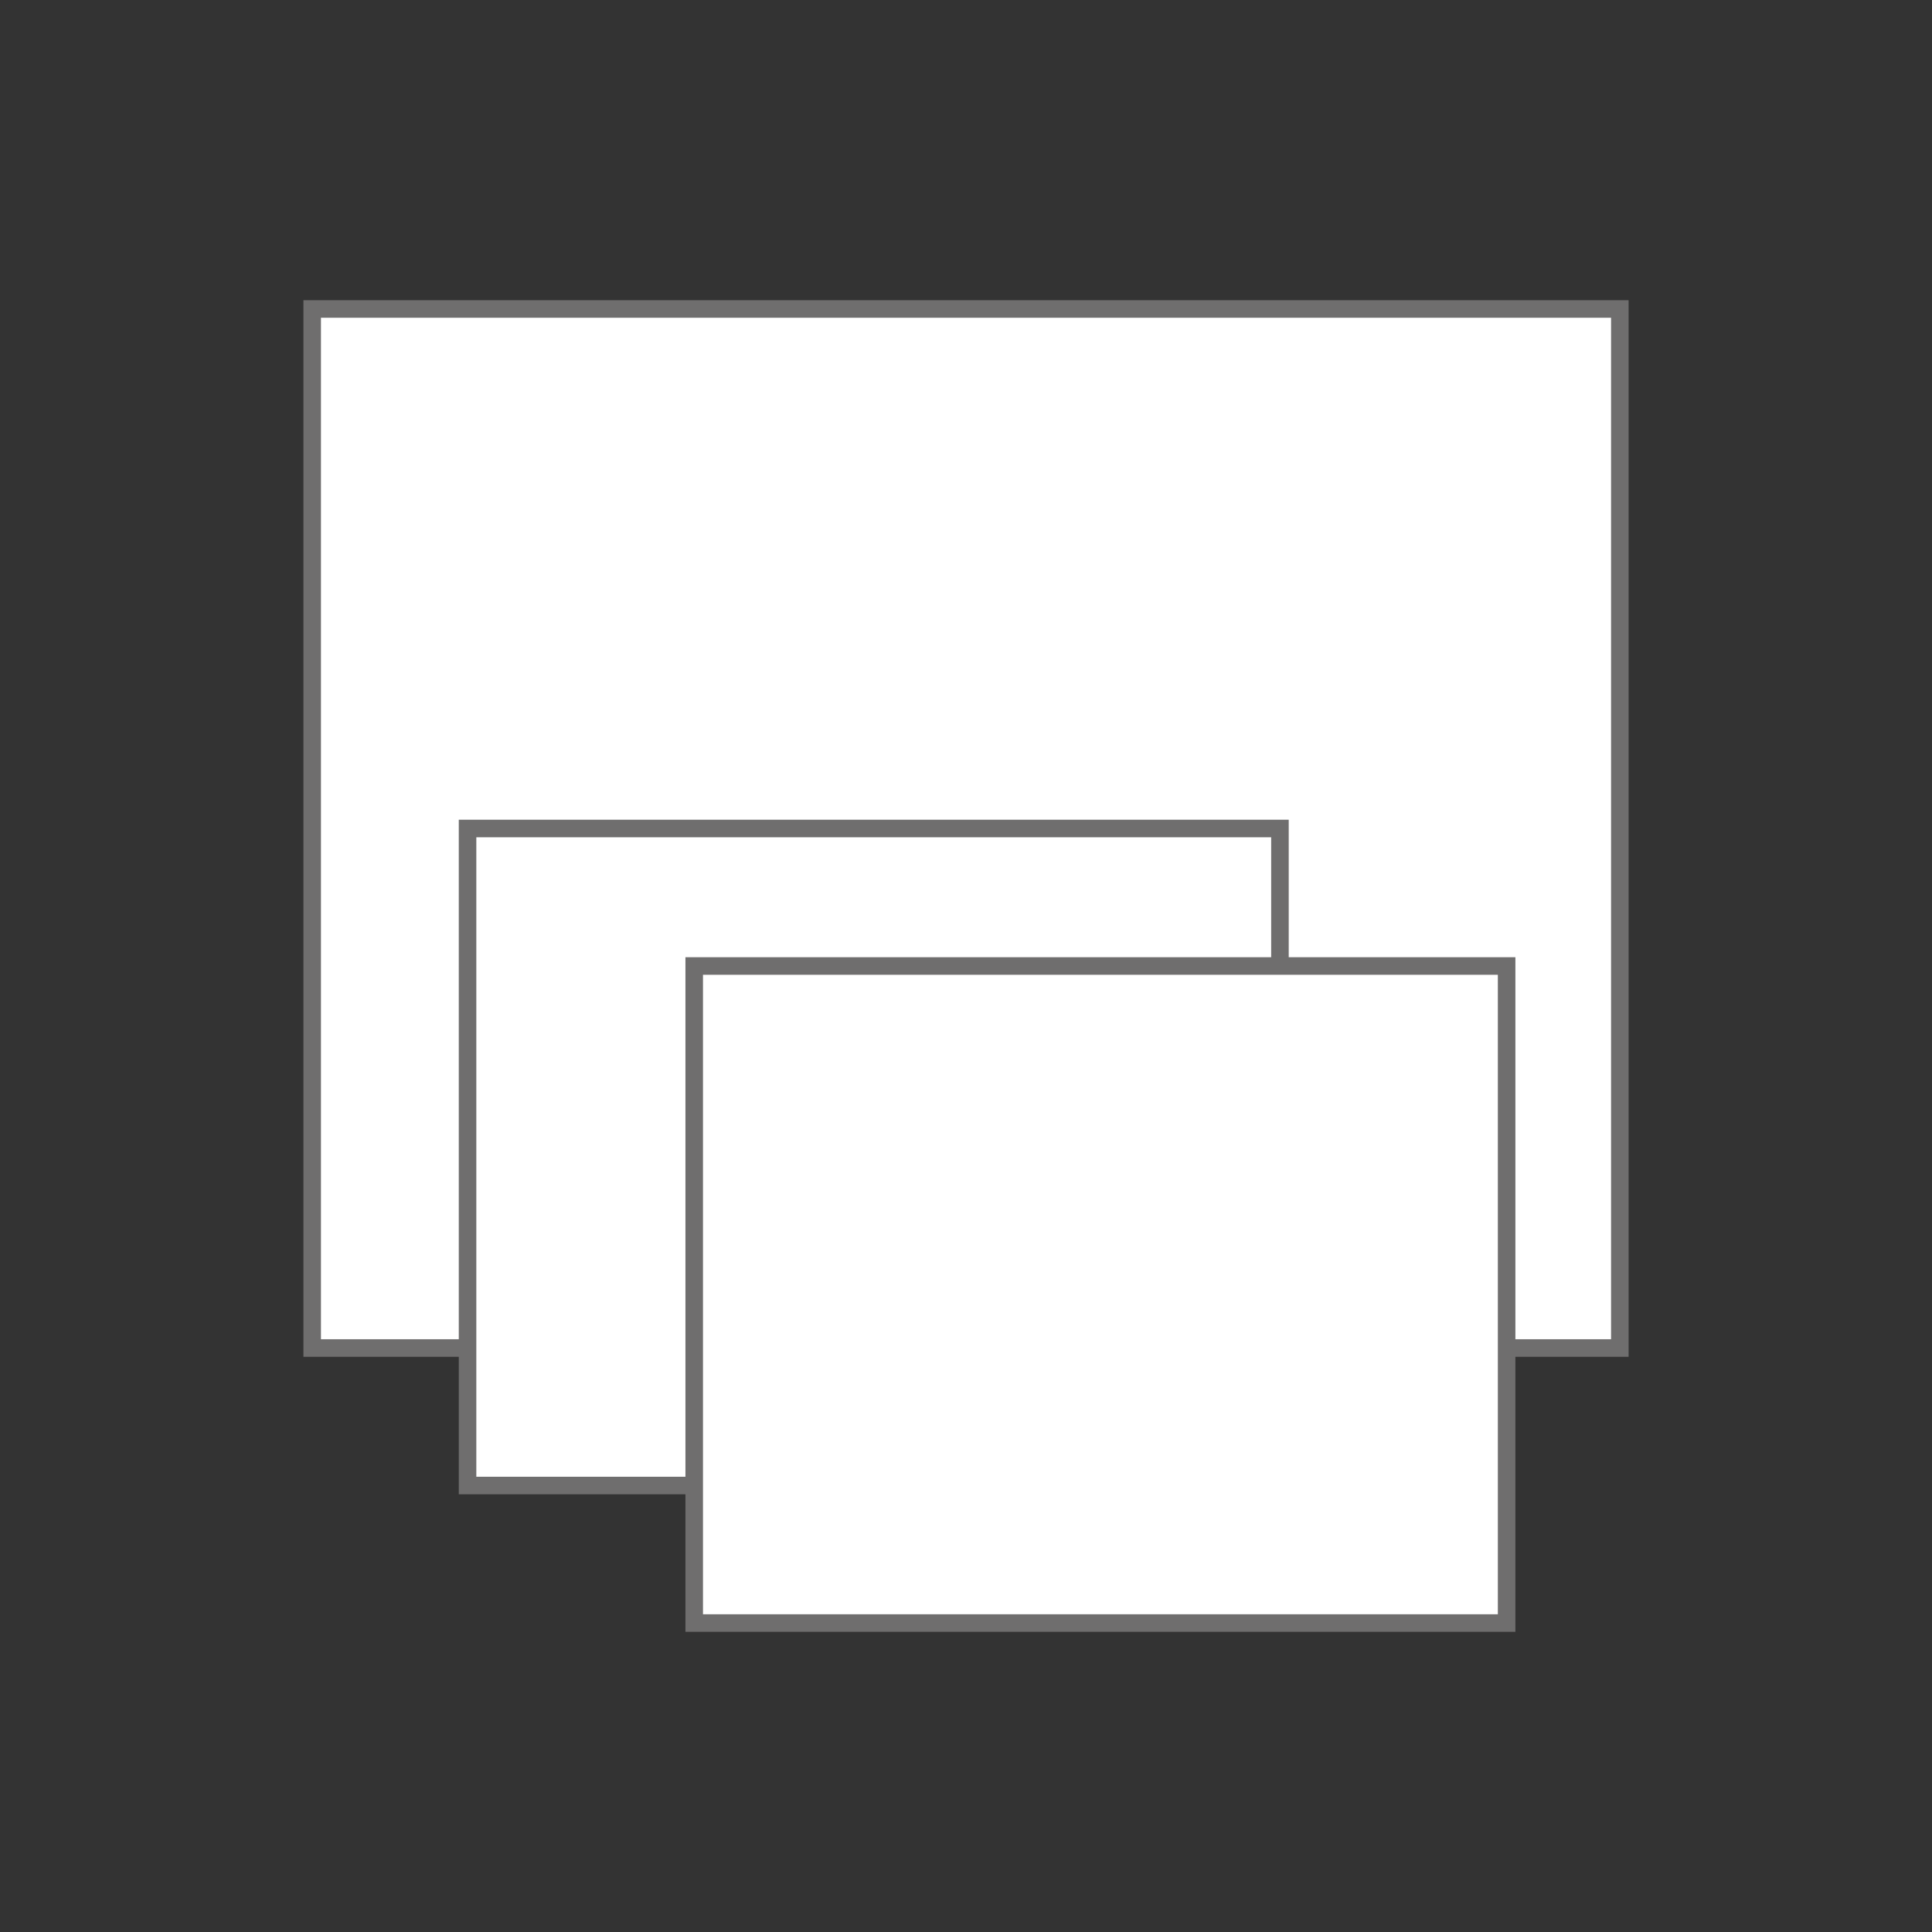 <?xml version="1.0" encoding="utf-8"?>
<!-- Generator: Adobe Illustrator 16.0.0, SVG Export Plug-In . SVG Version: 6.00 Build 0)  -->
<!DOCTYPE svg PUBLIC "-//W3C//DTD SVG 1.1//EN" "http://www.w3.org/Graphics/SVG/1.1/DTD/svg11.dtd">
<svg version="1.1" id="Layer_7_copy_4" xmlns="http://www.w3.org/2000/svg" xmlns:xlink="http://www.w3.org/1999/xlink" x="0px"
	 y="0px" width="113.386px" height="113.387px" viewBox="0 0 113.386 113.387" enable-background="new 0 0 113.386 113.387"
	 xml:space="preserve">
<rect x="0" y="0" width="113.386" height="113.387" fill="#333333" stroke="none"/>
<g>
	
		<rect x="18.321" y="18.133" fill="#FFFFFF" stroke="#6F6E6E" stroke-width="1.03" stroke-miterlimit="10" width="76.745" height="60.98"/>
	
		<rect x="27.44" y="48.623" fill="#FFFFFF" stroke="#6F6E6E" stroke-width="1.03" stroke-miterlimit="10" width="47.678" height="38.56"/>
	
		<rect x="40.742" y="56.693" fill="#FFFFFF" stroke="#6F6E6E" stroke-width="1.03" stroke-miterlimit="10" width="47.679" height="38.561"/>
</g>
</svg>

